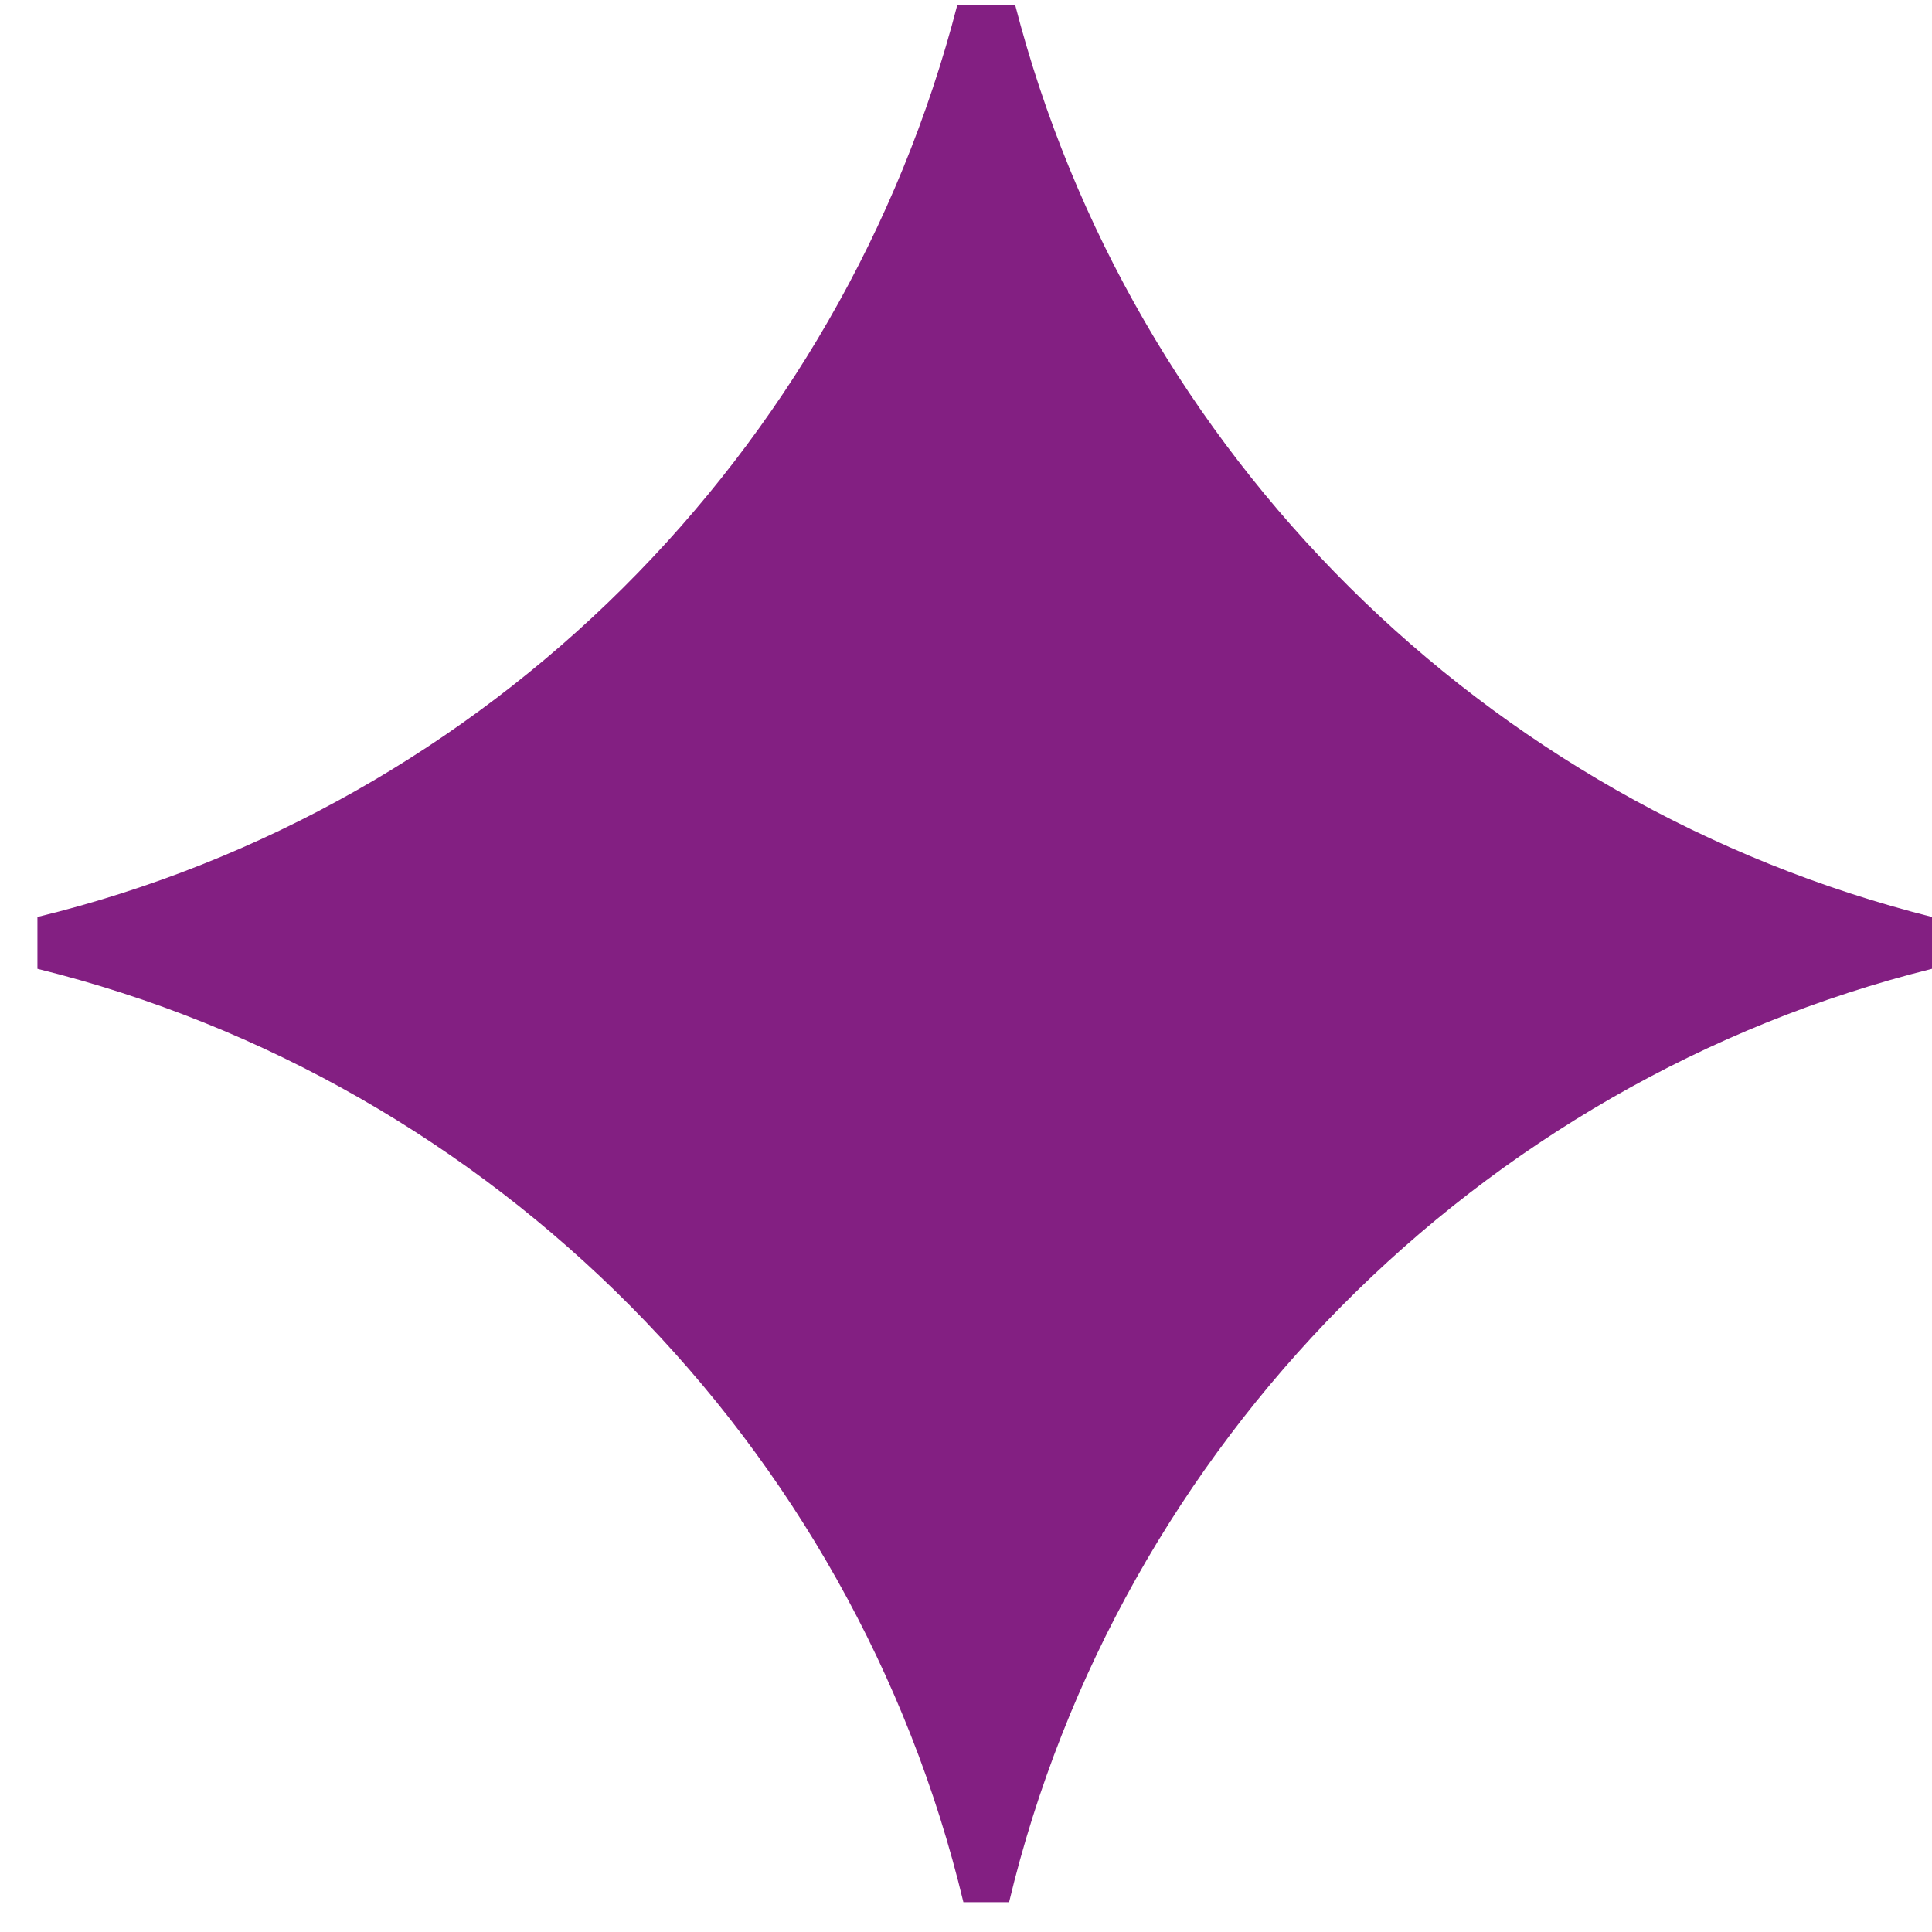 <?xml version="1.0" encoding="UTF-8"?> <svg xmlns="http://www.w3.org/2000/svg" width="40" height="40" viewBox="0 0 40 40" fill="none"> <path fill-rule="evenodd" clip-rule="evenodd" d="M40 18.985V20.058C30.604 22.395 23.162 29.909 20.892 39.382H19.946C17.676 29.909 10.234 22.395 0.775 20.058V18.985C10.108 16.711 17.423 9.386 19.82 0.103H21.018C23.414 9.386 30.73 16.648 40 18.985Z" fill="#831F82"></path> </svg> 
